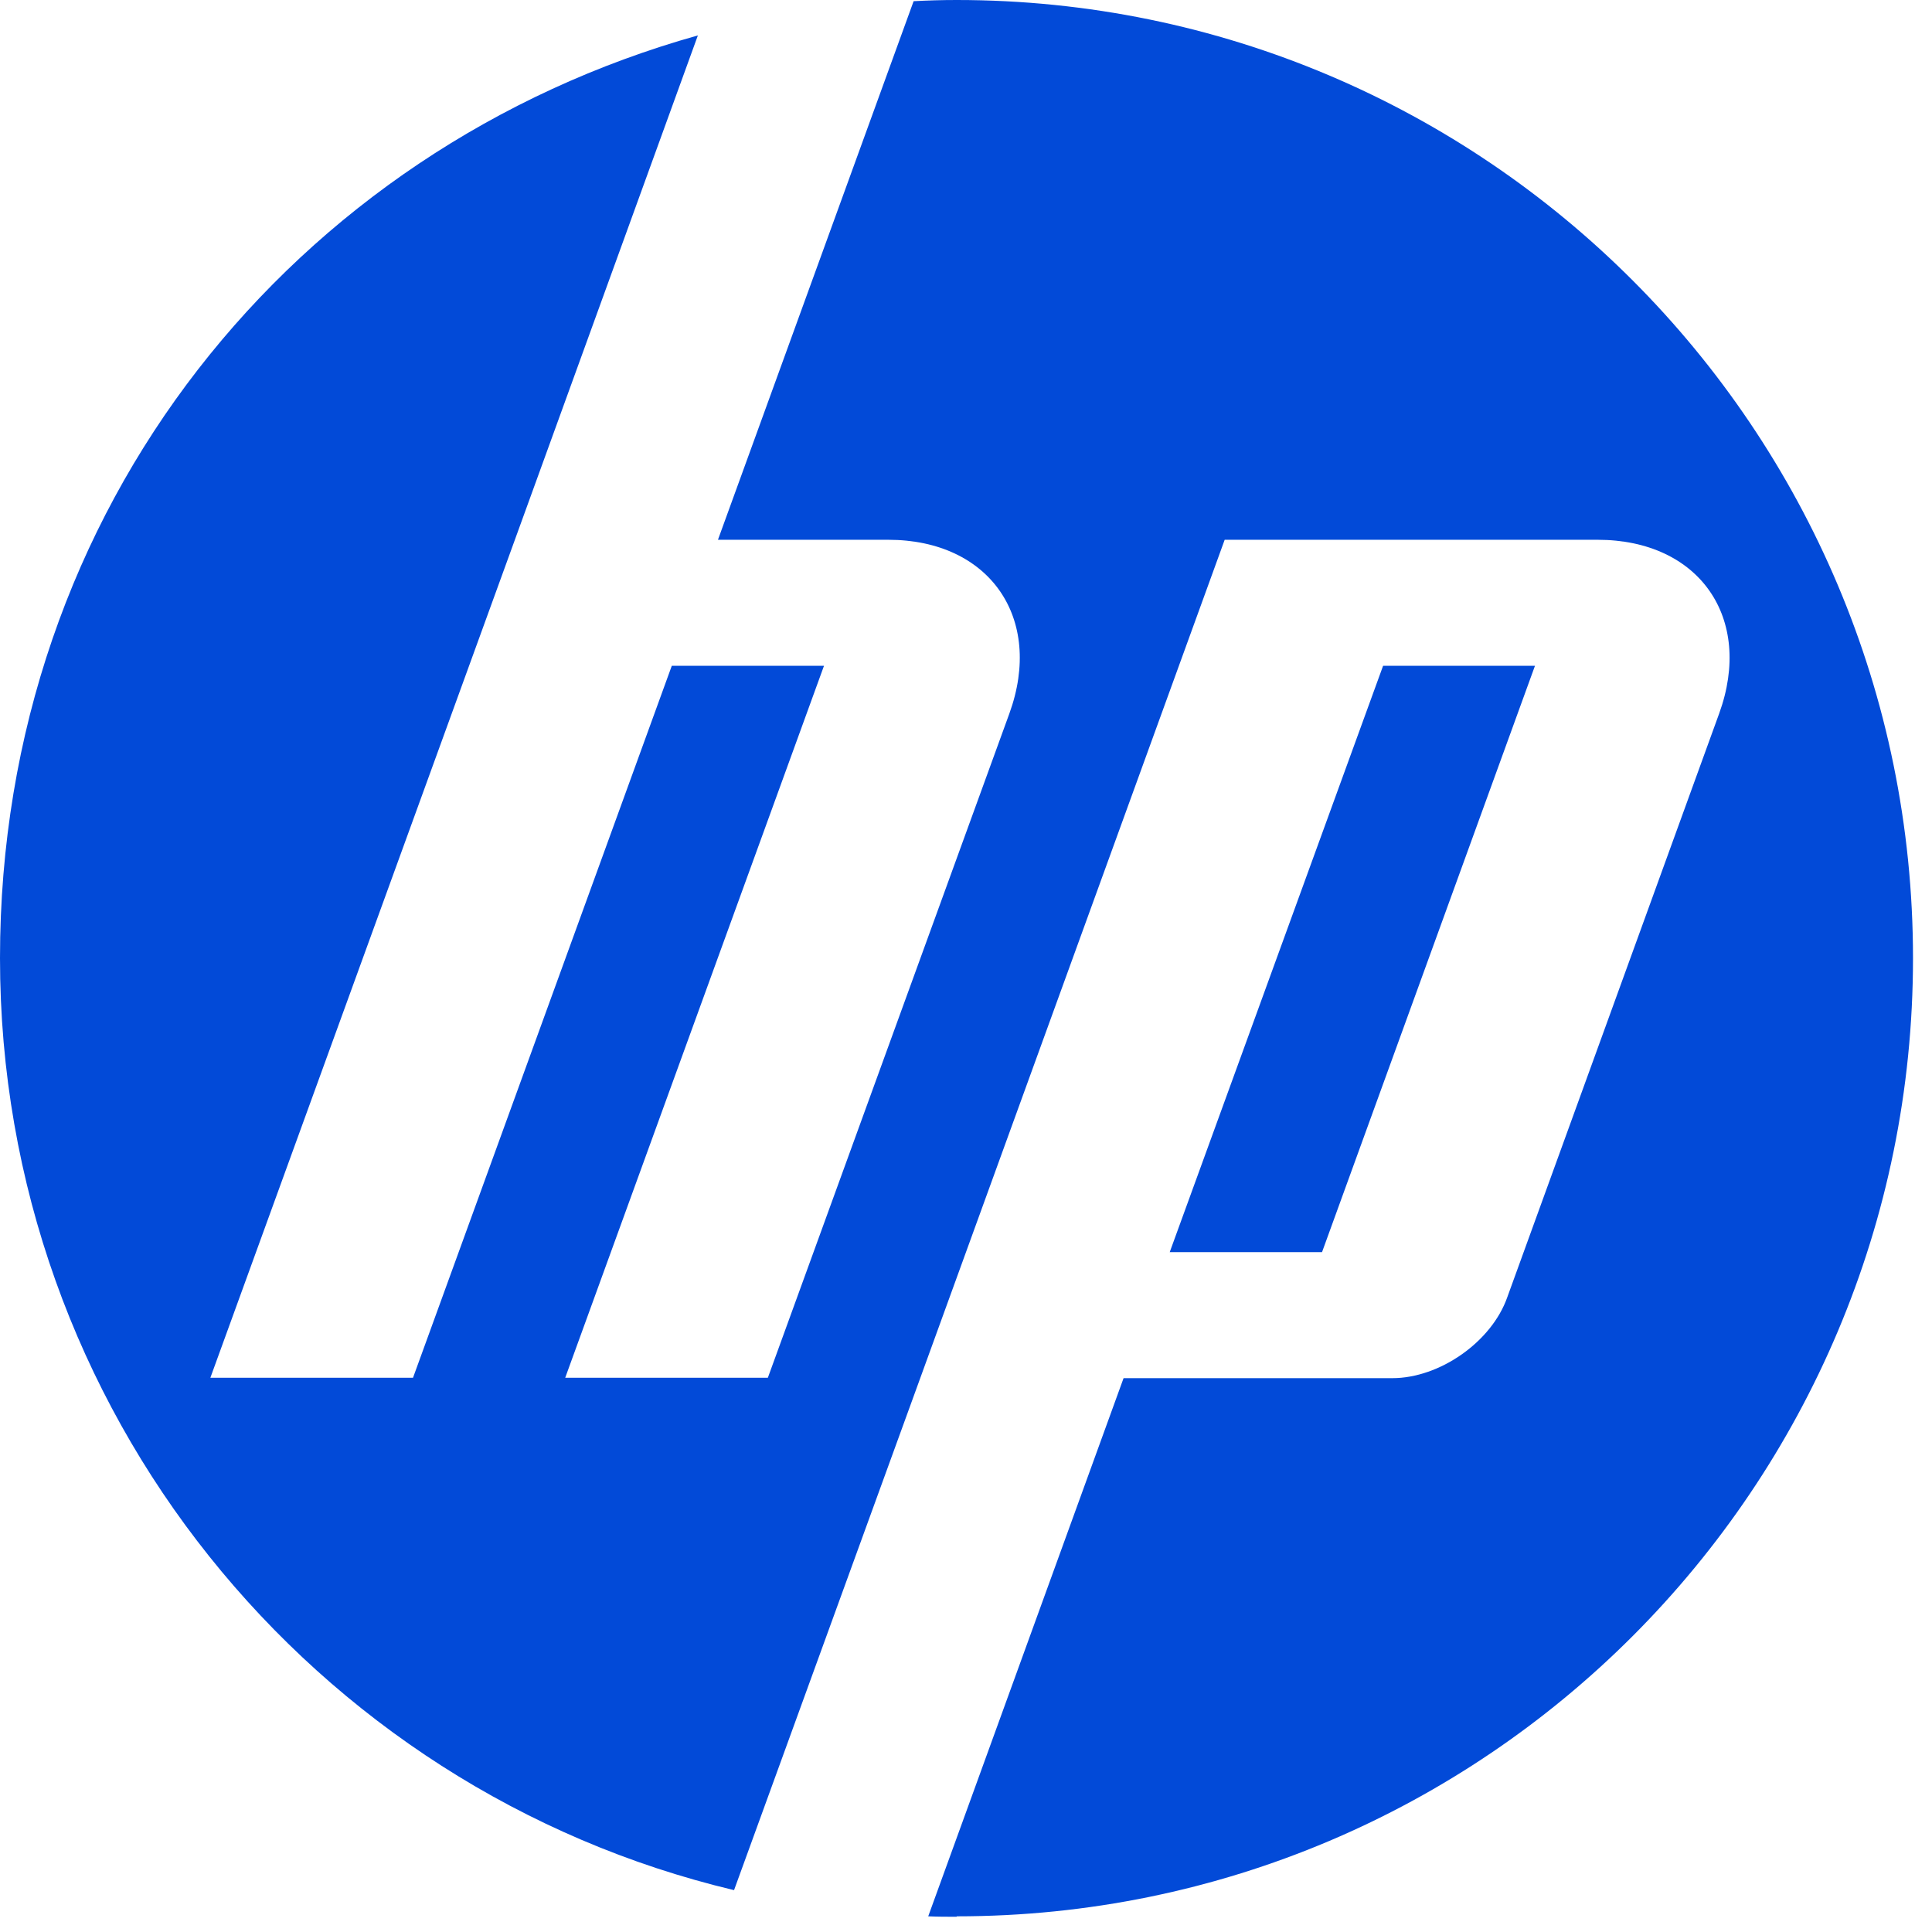 <svg width="18" height="18" viewBox="0 0 18 18" fill="none" xmlns="http://www.w3.org/2000/svg">
<path d="M8.913 17.858C8.824 17.858 8.738 17.858 8.648 17.854L10.468 12.84H12.972C13.413 12.84 13.897 12.502 14.043 12.086L16.017 6.648C16.34 5.758 15.831 5.029 14.885 5.029H11.41L8.494 13.059L6.839 17.61C2.916 16.677 0 13.141 0 8.927C0 4.713 2.751 1.382 6.502 0.33L4.797 5.029L1.96 12.836H3.848L6.259 6.203H7.677L5.266 12.836H7.154L9.404 6.648C9.727 5.758 9.218 5.029 8.276 5.029H6.689L8.512 0.011C8.645 0.004 8.777 0 8.913 0C13.832 0 17.823 3.995 17.823 8.927C17.823 13.859 13.836 17.854 8.913 17.854V17.858ZM14.305 6.203H12.886L10.898 11.666H12.317L14.301 6.203H14.305Z" fill="#024AD8"/>
</svg>
